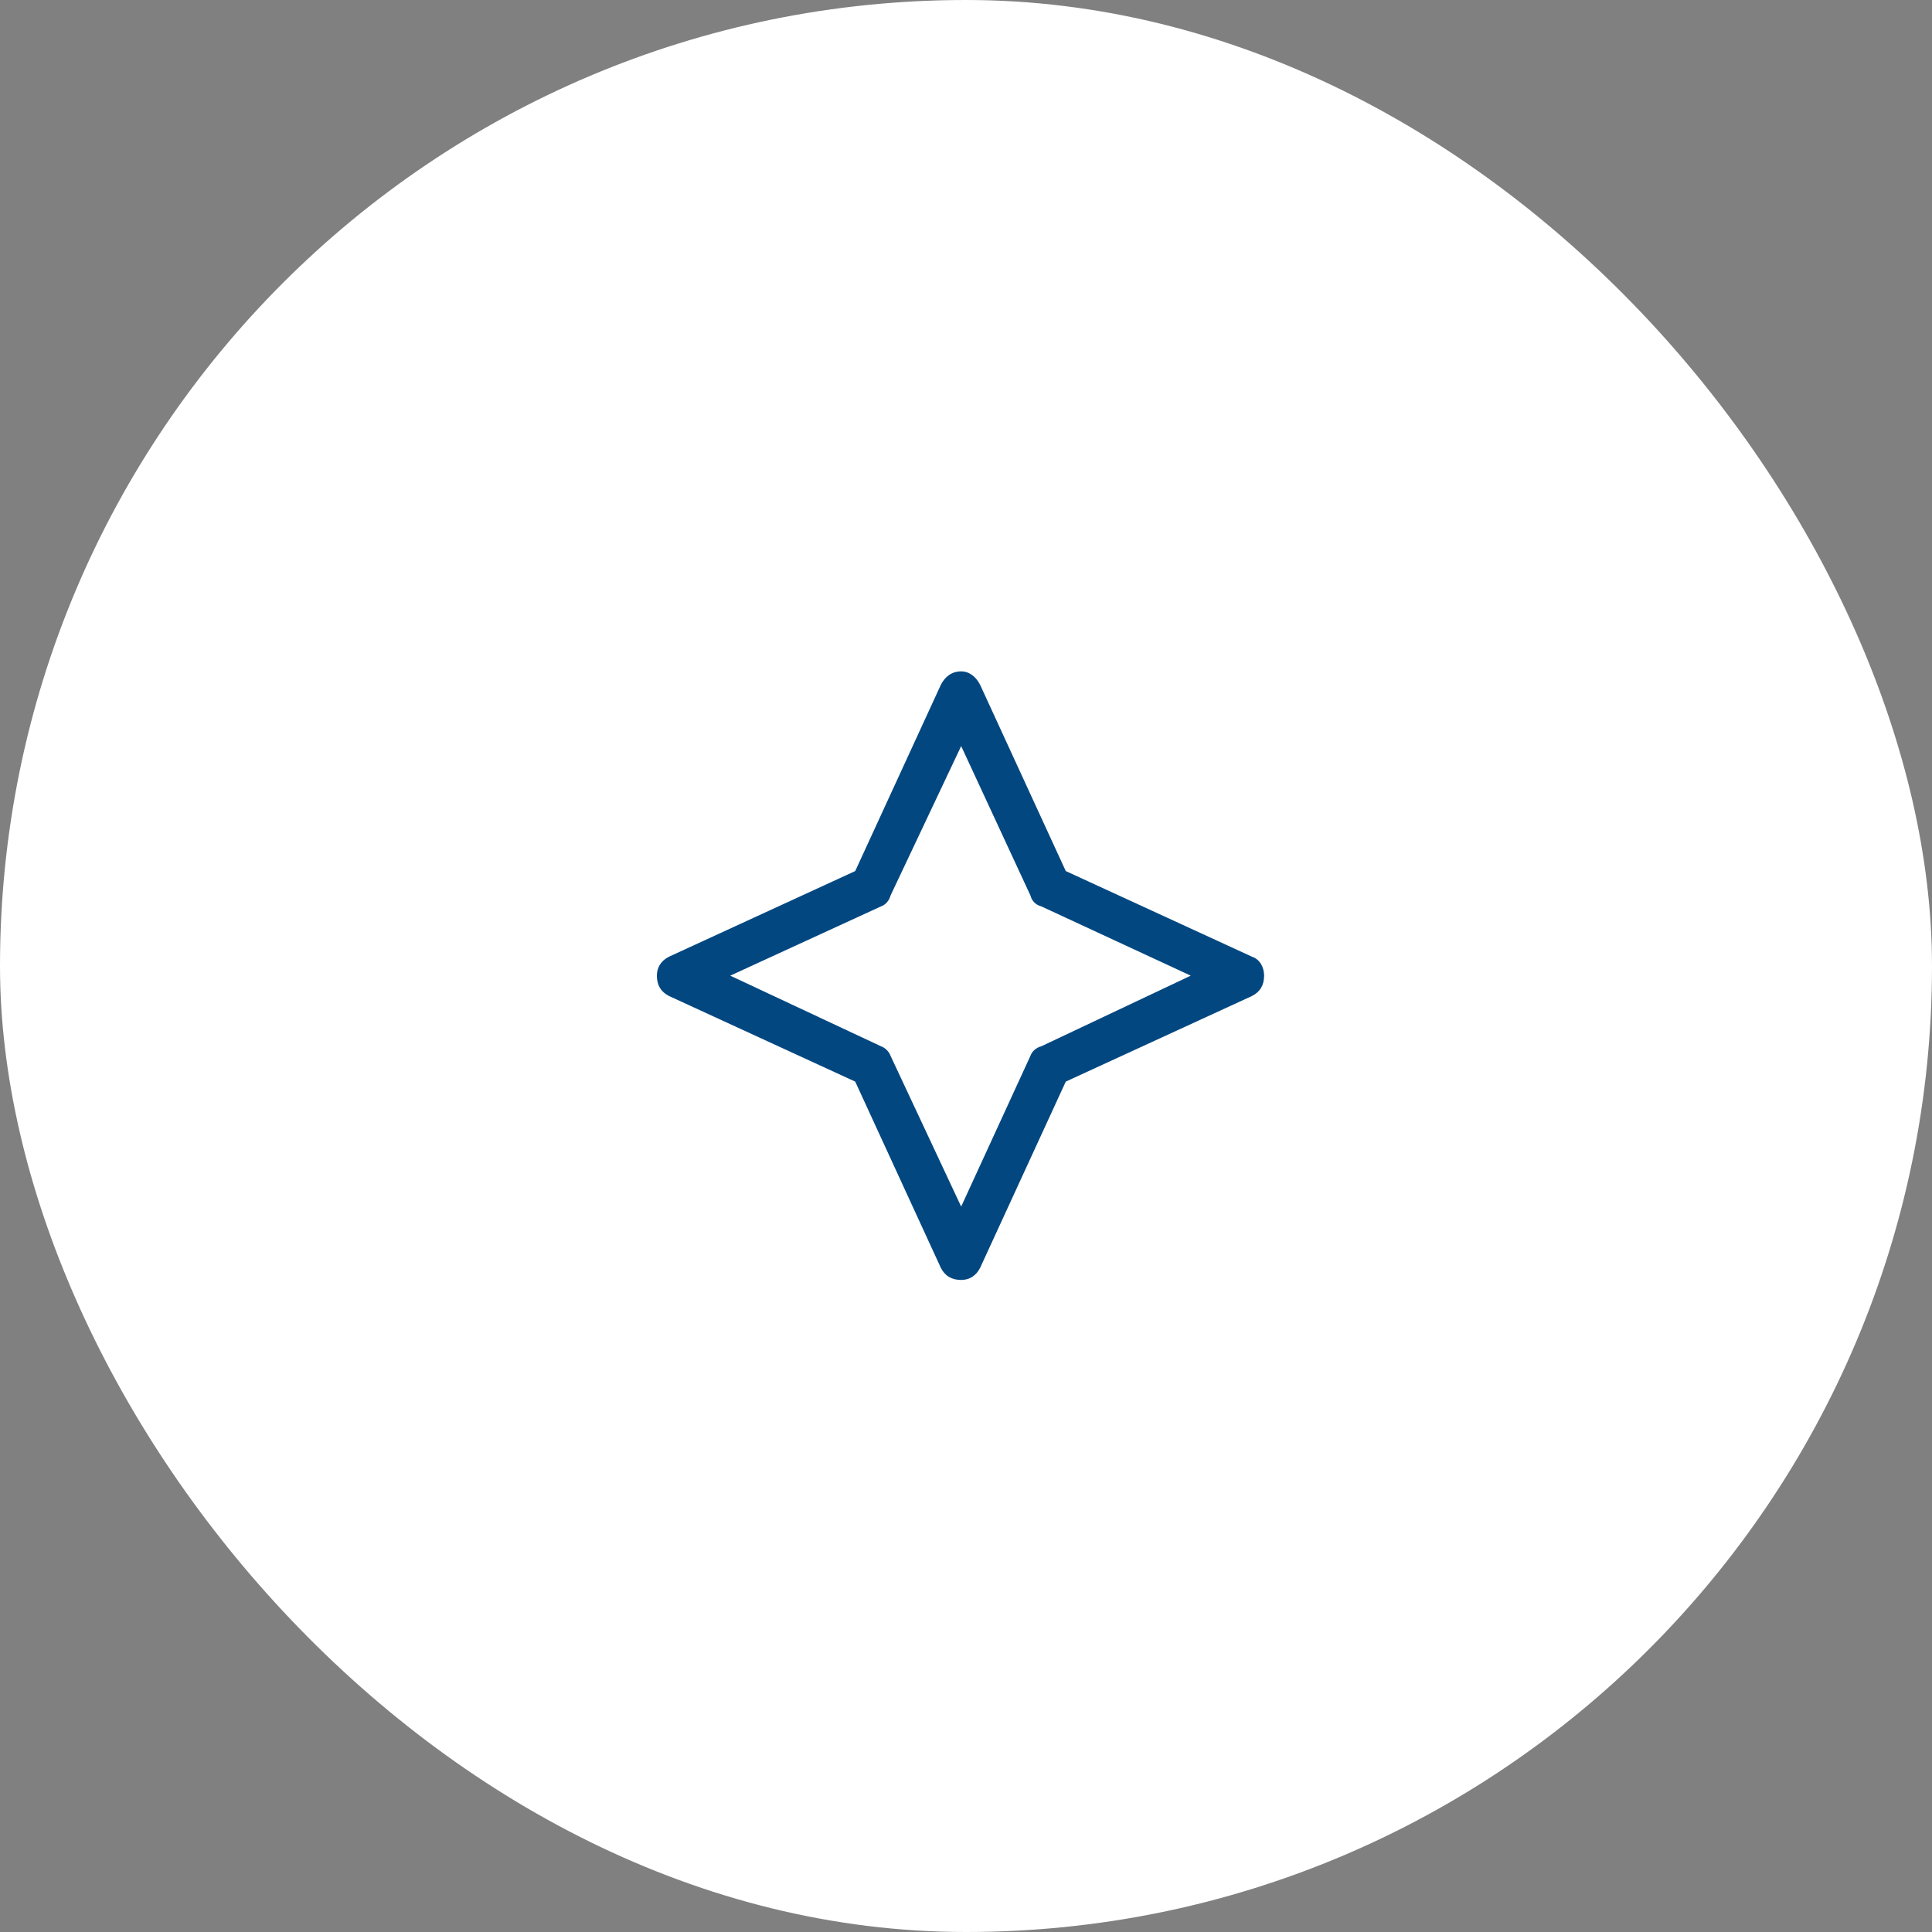 <svg width="100" height="100" viewBox="0 0 100 100" fill="none" xmlns="http://www.w3.org/2000/svg">
<rect x="0" y="0" width="100" height="100" fill="#808080" stroke="none"/>
<rect width="100" height="100" rx="50" fill="white"/>
<path d="M49.75 34.75C50.172 34.75 50.523 35.031 50.734 35.453L55.164 45.086L64.797 49.516C65.219 49.656 65.43 50.078 65.43 50.5C65.43 50.992 65.219 51.344 64.797 51.555L55.164 55.984L50.734 65.617C50.523 66.039 50.172 66.25 49.75 66.25C49.258 66.25 48.906 66.039 48.695 65.617L44.266 55.984L34.633 51.555C34.211 51.344 34 50.992 34 50.5C34 50.078 34.211 49.727 34.633 49.516L44.266 45.086L48.695 35.453C48.906 35.031 49.258 34.75 49.75 34.75ZM49.75 38.617L46.094 46.352C46.023 46.633 45.812 46.844 45.602 46.914L37.797 50.5L45.602 54.156C45.812 54.227 46.023 54.438 46.094 54.648L49.75 62.453L53.336 54.648C53.406 54.438 53.617 54.227 53.898 54.156L61.633 50.5L53.898 46.914C53.617 46.844 53.406 46.633 53.336 46.352L49.75 38.617Z" fill="#024780"/>
</svg>
